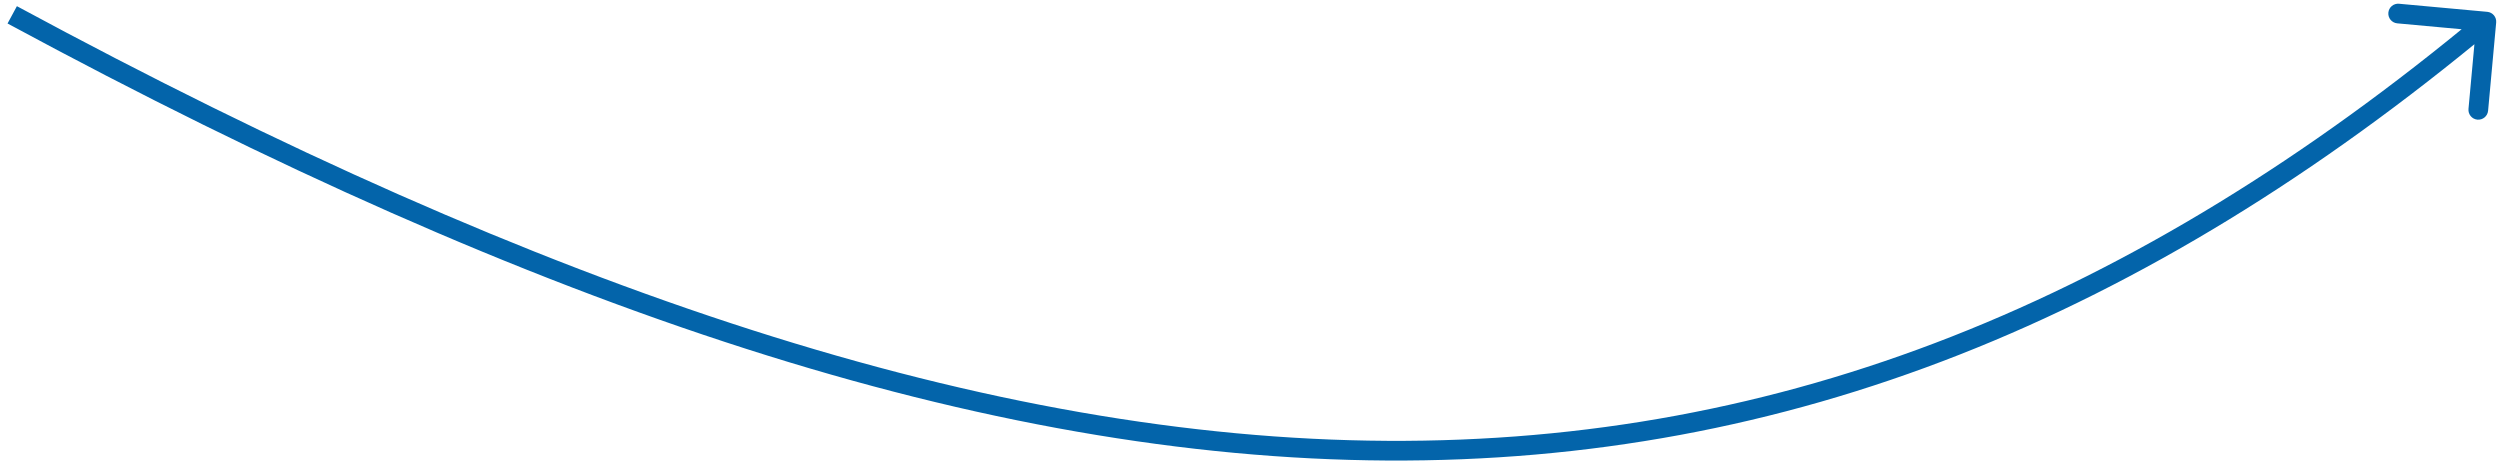 <?xml version="1.0" encoding="UTF-8"?> <svg xmlns="http://www.w3.org/2000/svg" width="254" height="47" viewBox="0 0 254 47" fill="none"><path d="M253.611 2.289C253.662 1.739 253.257 1.252 252.707 1.202L243.744 0.381C243.194 0.33 242.707 0.735 242.657 1.285C242.607 1.835 243.012 2.322 243.562 2.372L251.528 3.102L250.798 11.069C250.748 11.619 251.153 12.106 251.703 12.156C252.253 12.206 252.739 11.801 252.79 11.251L253.611 2.289ZM0.767 2.387C54.83 31.589 100.168 46.553 140.91 46.789C181.693 47.025 217.759 32.503 253.255 2.966L251.976 1.429C216.773 30.722 181.151 45.022 140.922 44.789C100.651 44.556 55.652 29.76 1.717 0.627L0.767 2.387Z" fill="#0364AA"></path></svg> 